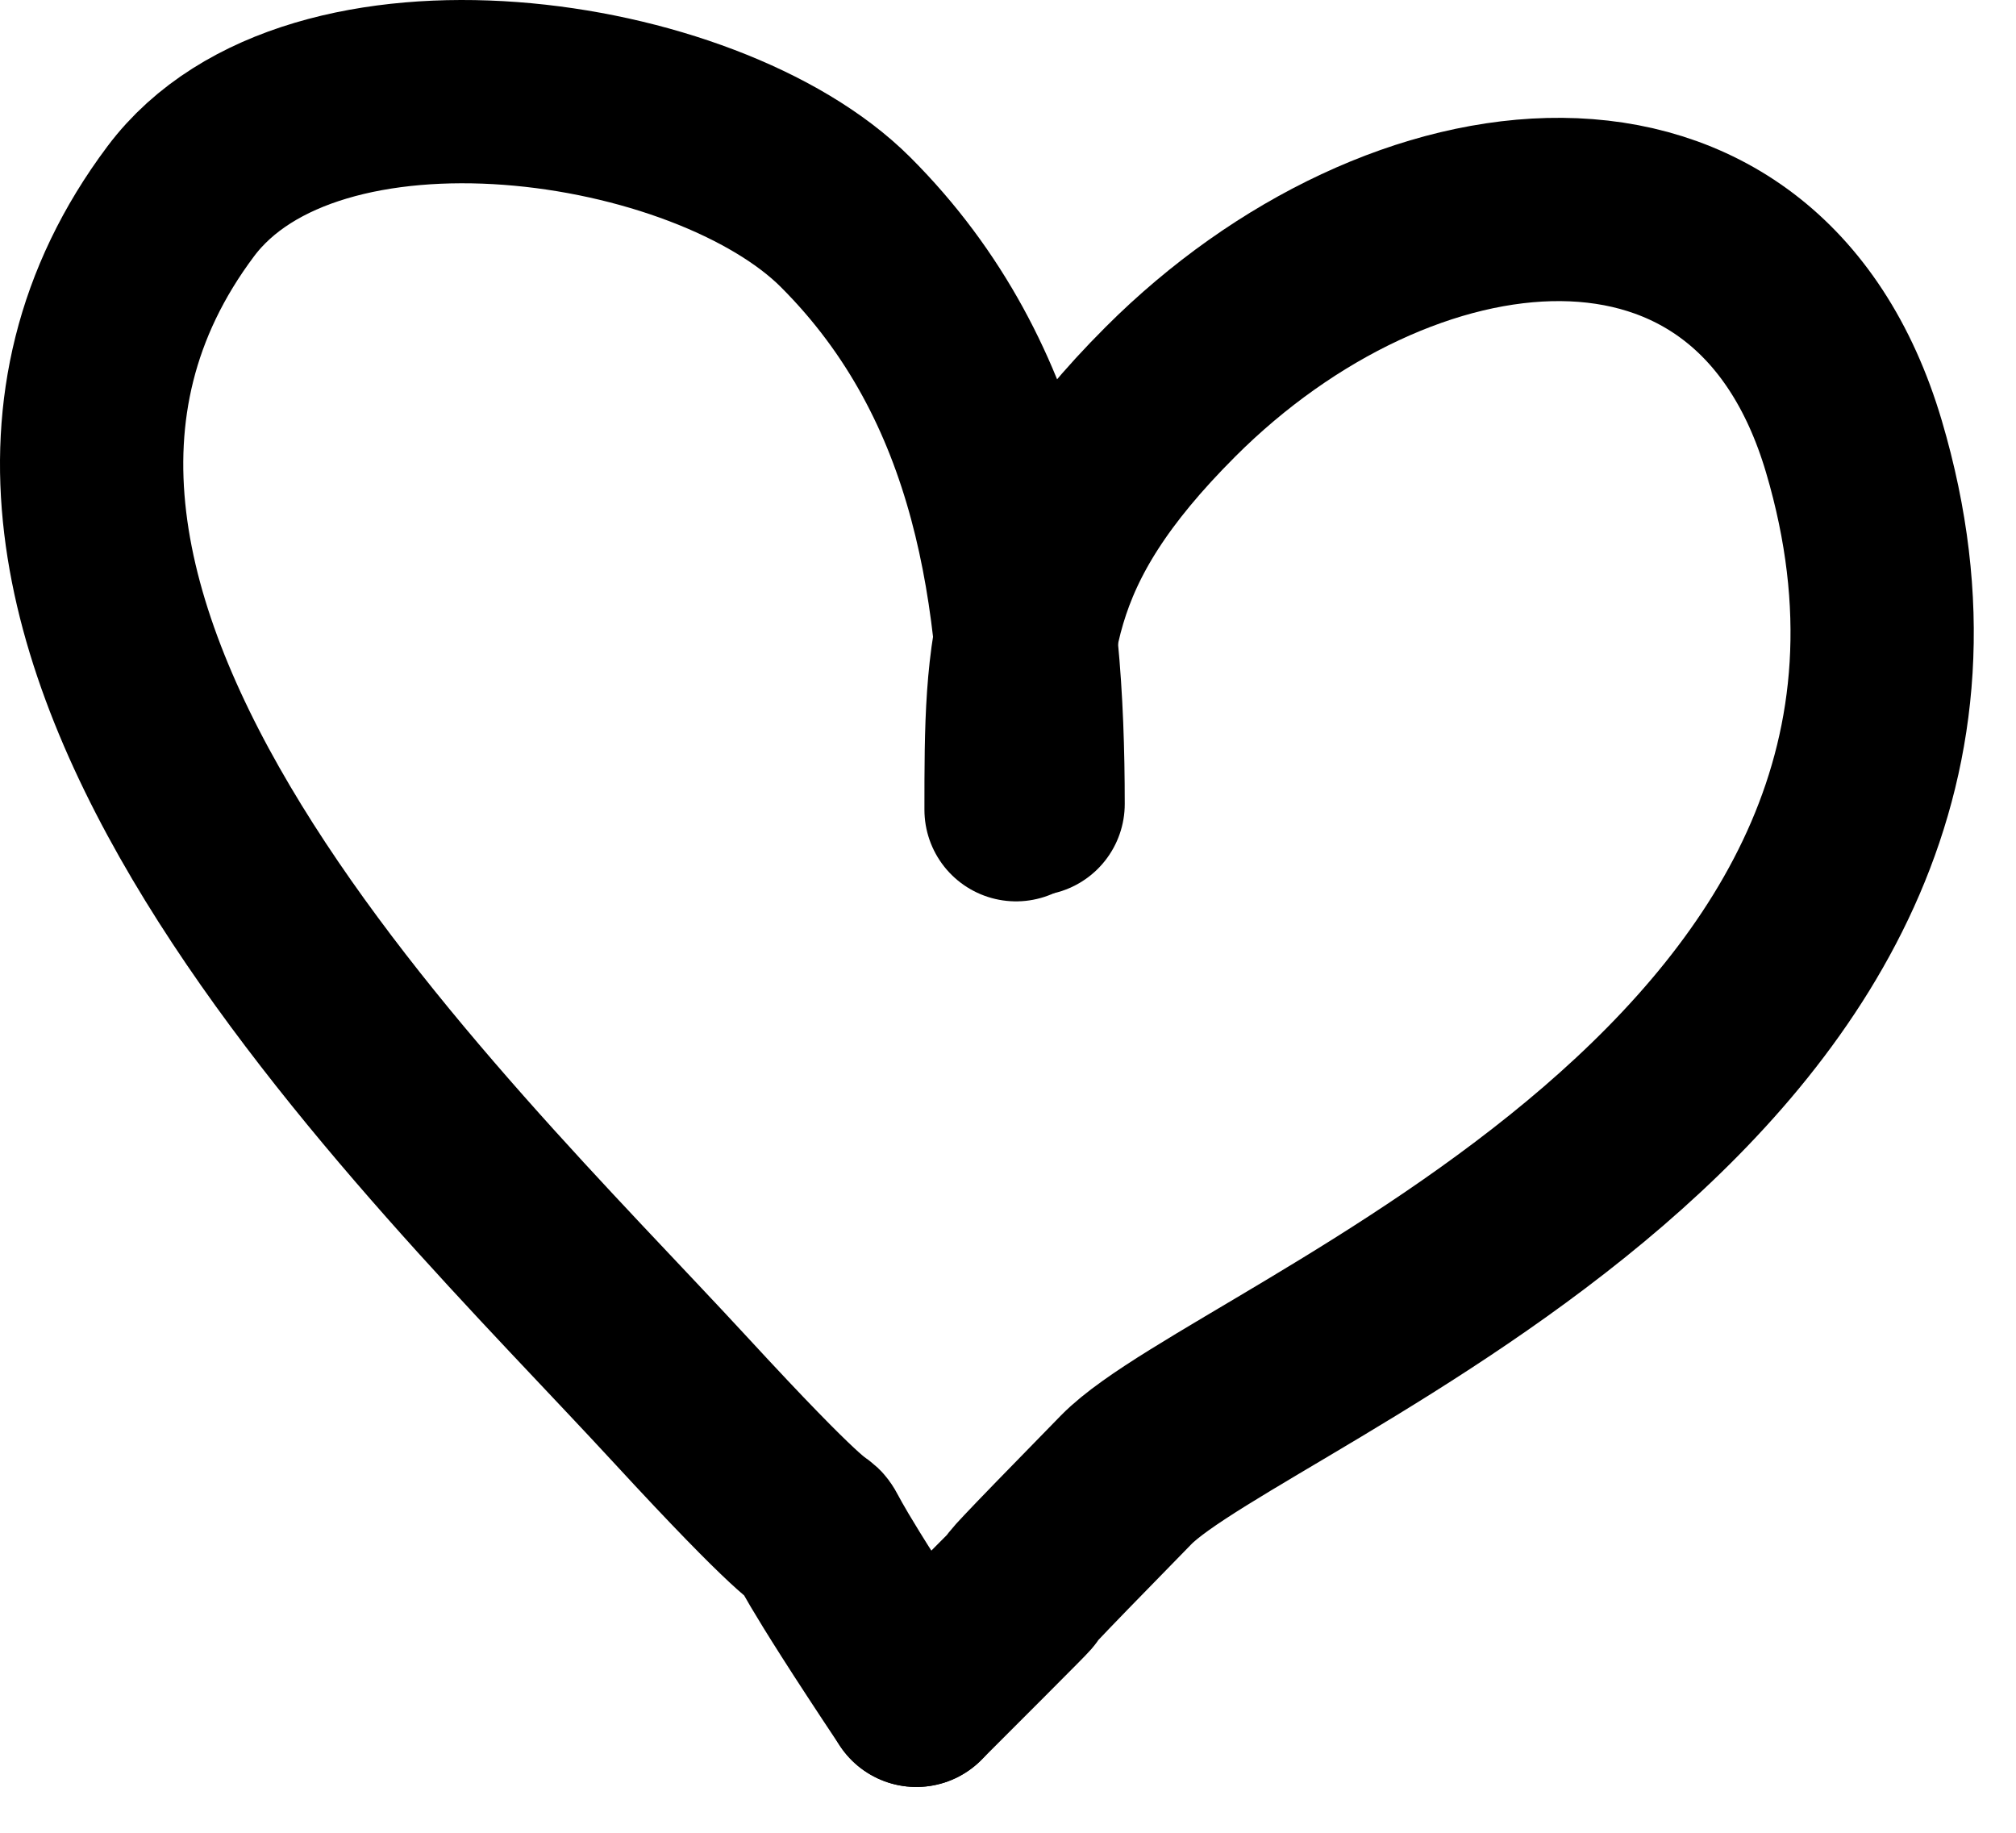 <?xml version="1.0" encoding="UTF-8"?> <svg xmlns="http://www.w3.org/2000/svg" width="22" height="20" viewBox="0 0 22 20" fill="none"><path d="M11.274 8.773C11.274 6.507 10.981 4.178 9.228 2.425C7.708 0.905 3.415 0.274 1.973 2.196C-1.362 6.644 4.73 12.351 7.425 15.275C10.07 18.145 7.826 15.239 10 18.5" stroke="black" stroke-width="2" stroke-linecap="round"></path><path d="M11.088 8.836C11.088 7.06 11.088 5.96 12.774 4.274C15.274 1.774 19.166 1.273 20.231 4.872C22.274 11.774 13.545 14.866 12.29 16.148C9.86 18.63 12.442 16.058 10 18.5" stroke="black" stroke-width="2" stroke-linecap="round"></path></svg> 